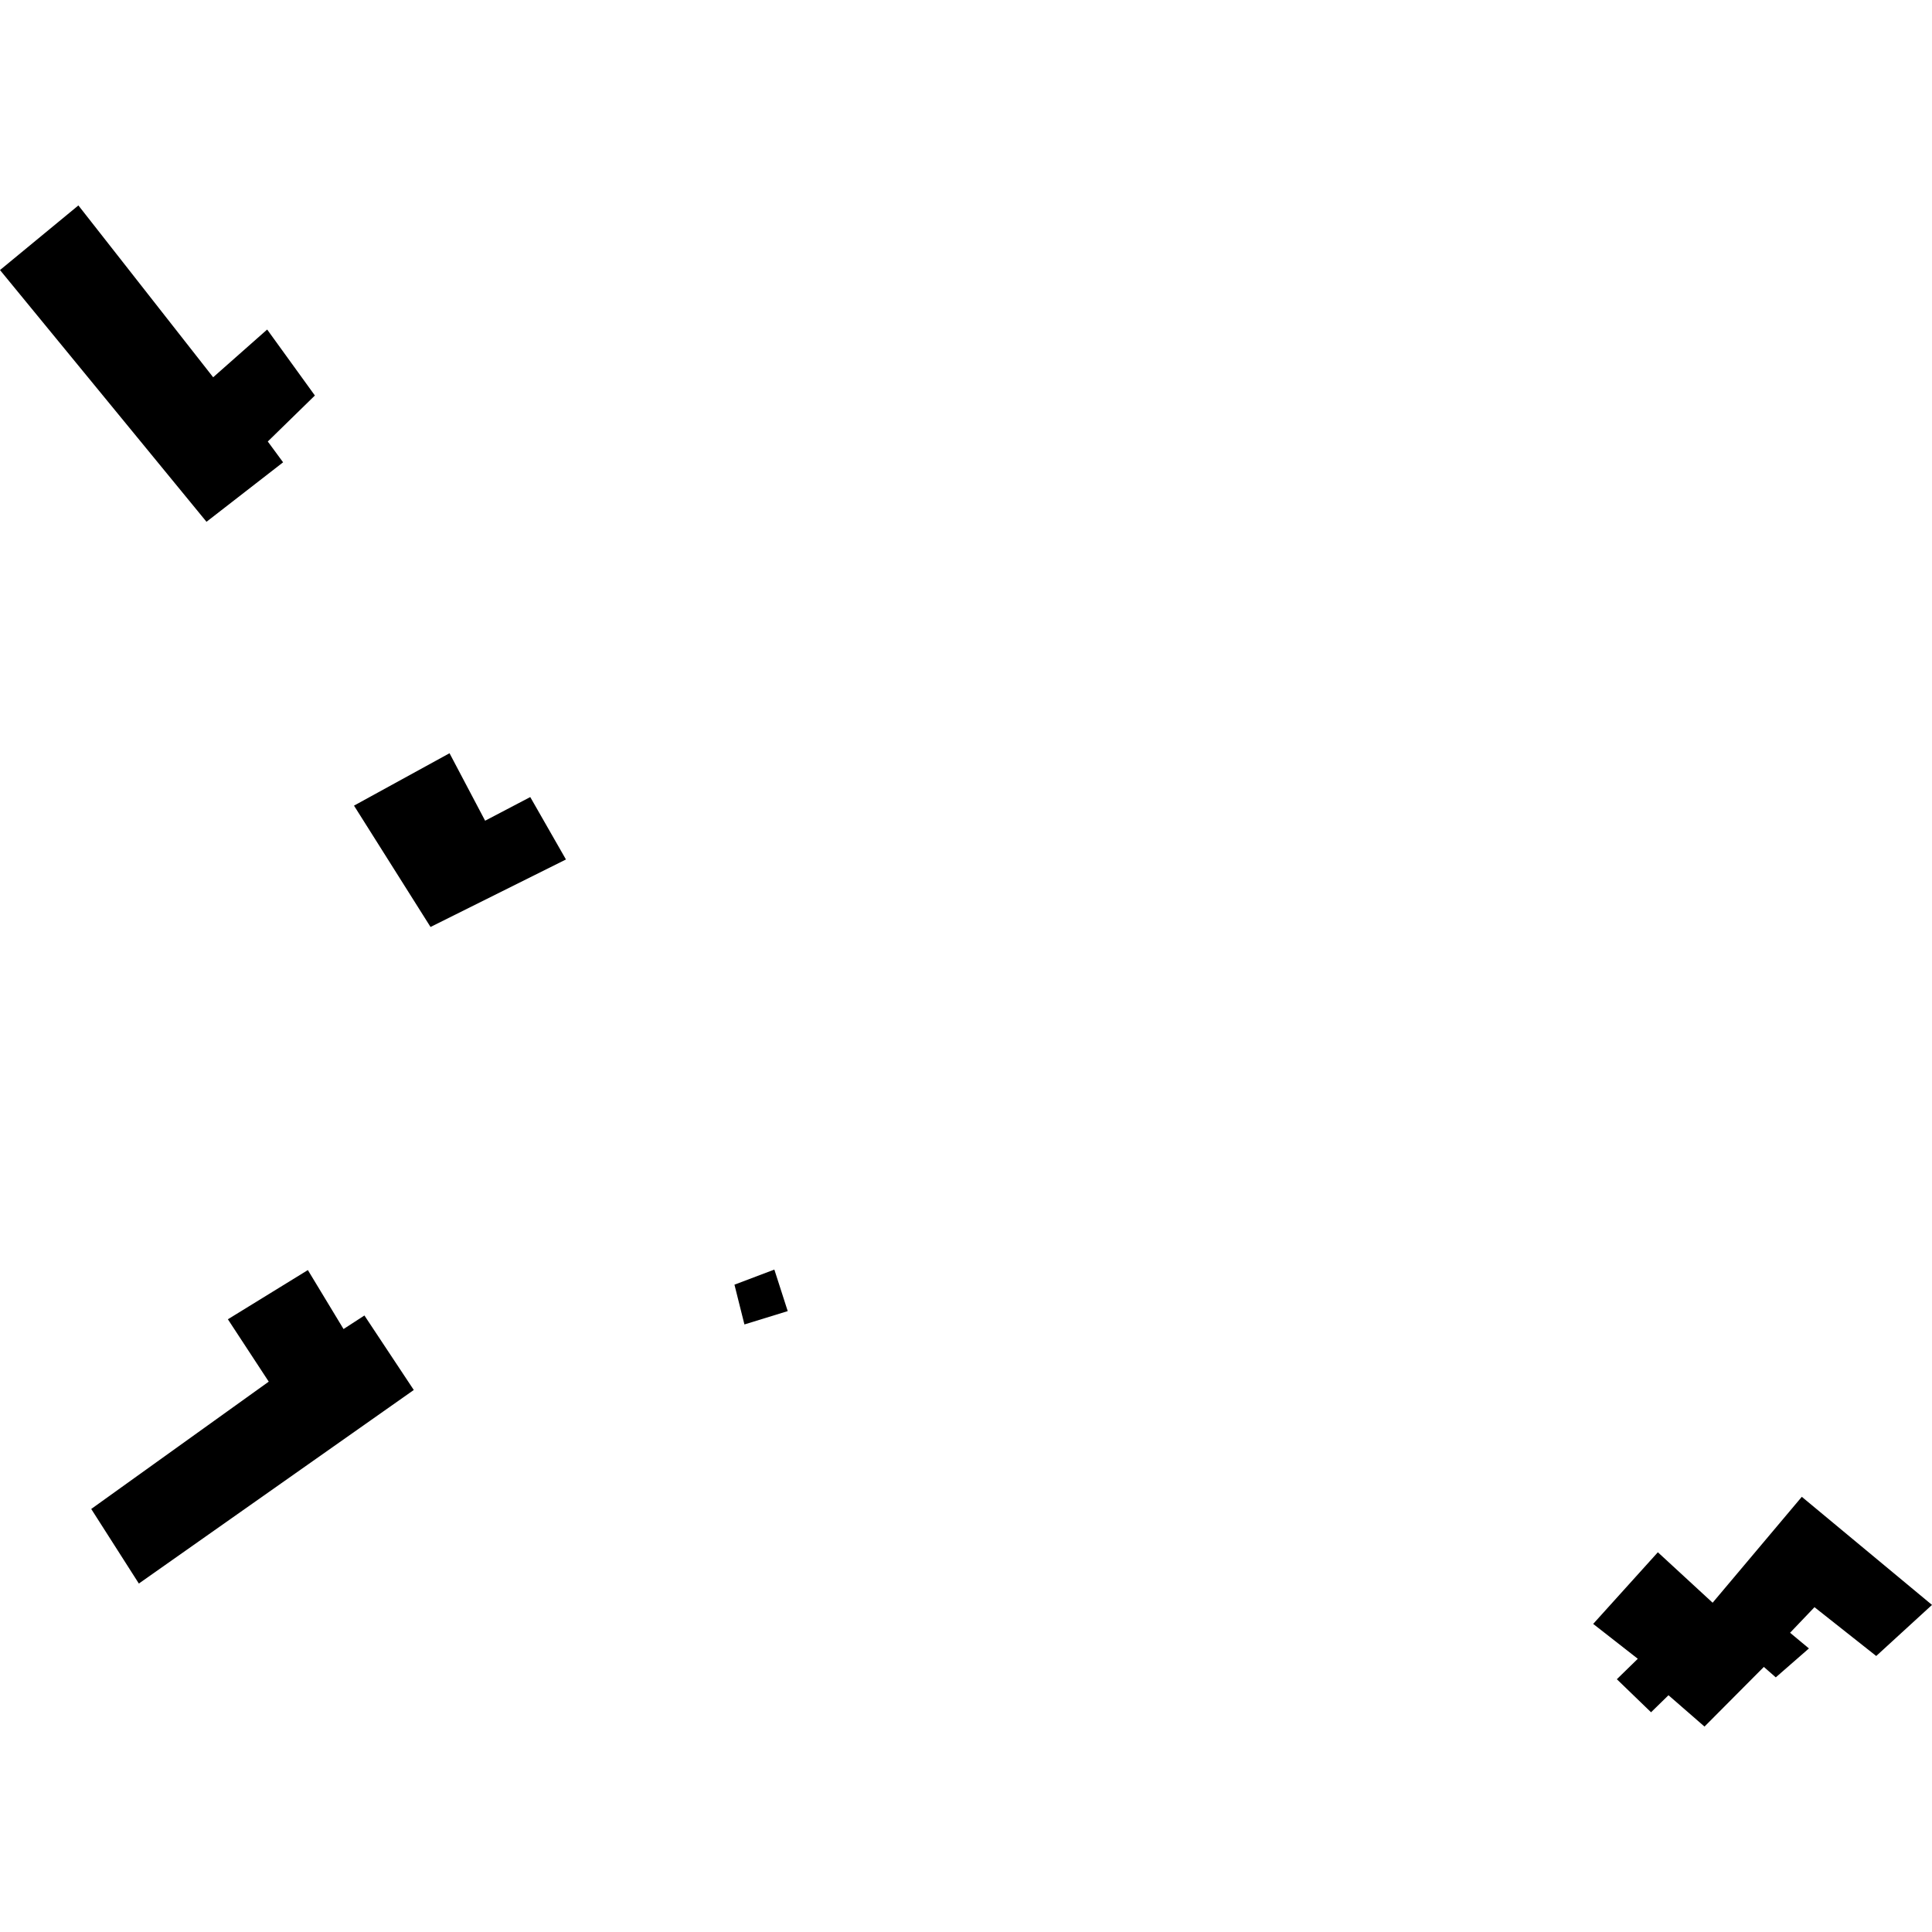 <?xml version="1.0" encoding="utf-8" standalone="no"?>
<!DOCTYPE svg PUBLIC "-//W3C//DTD SVG 1.1//EN"
  "http://www.w3.org/Graphics/SVG/1.1/DTD/svg11.dtd">
<!-- Created with matplotlib (https://matplotlib.org/) -->
<svg height="288pt" version="1.1" viewBox="0 0 288 288" width="288pt" xmlns="http://www.w3.org/2000/svg" xmlns:xlink="http://www.w3.org/1999/xlink">
 <defs>
  <style type="text/css">
*{stroke-linecap:butt;stroke-linejoin:round;}
  </style>
 </defs>
 <g id="figure_1">
  <g id="patch_1">
   <path d="M 0 288 
L 288 288 
L 288 0 
L 0 0 
z
" style="fill:none;opacity:0;"/>
  </g>
  <g id="axes_1">
   <g id="PatchCollection_1">
    <path clip-path="url(#pb45fd77dc9)" d="M 117.424 195.445 
L 115.431 189.254 
L 109.485 191.504 
L 110.195 194.347 
L 110.971 197.433 
L 117.424 195.445 
"/>
    <path clip-path="url(#pb45fd77dc9)" d="M 52.77 120.094 
L 64.178 138.182 
L 84.366 128.121 
L 79.044 118.817 
L 72.316 122.342 
L 67.011 112.283 
L 52.77 120.094 
"/>
    <path clip-path="url(#pb45fd77dc9)" d="M 241.021 250.319 
L 246.119 255.245 
L 248.718 252.705 
L 254.087 257.377 
L 262.933 248.485 
L 264.713 250.042 
L 269.653 245.73 
L 266.844 243.392 
L 270.482 239.58 
L 279.685 246.856 
L 288 239.242 
L 268.592 223.127 
L 255.298 238.915 
L 247.135 231.393 
L 237.493 242.073 
L 244.144 247.271 
L 241.021 250.319 
"/>
    <path clip-path="url(#pb45fd77dc9)" d="M 11.686 30.623 
L 0 40.256 
L 21.771 66.794 
L 30.782 77.782 
L 42.201 68.916 
L 39.918 65.814 
L 46.939 58.957 
L 39.826 49.122 
L 31.776 56.239 
L 11.686 30.623 
"/>
    <path clip-path="url(#pb45fd77dc9)" d="M 13.599 224.939 
L 20.699 236.056 
L 61.682 207.203 
L 54.323 196.097 
L 51.211 198.118 
L 45.893 189.328 
L 33.97 196.663 
L 40.061 205.96 
L 13.599 224.939 
"/>
   </g>
  </g>
 </g>
 <defs>
  <clipPath id="pb45fd77dc9">
   <rect height="226.753" width="288" x="0" y="30.623"/>
  </clipPath>
 </defs>
</svg>
